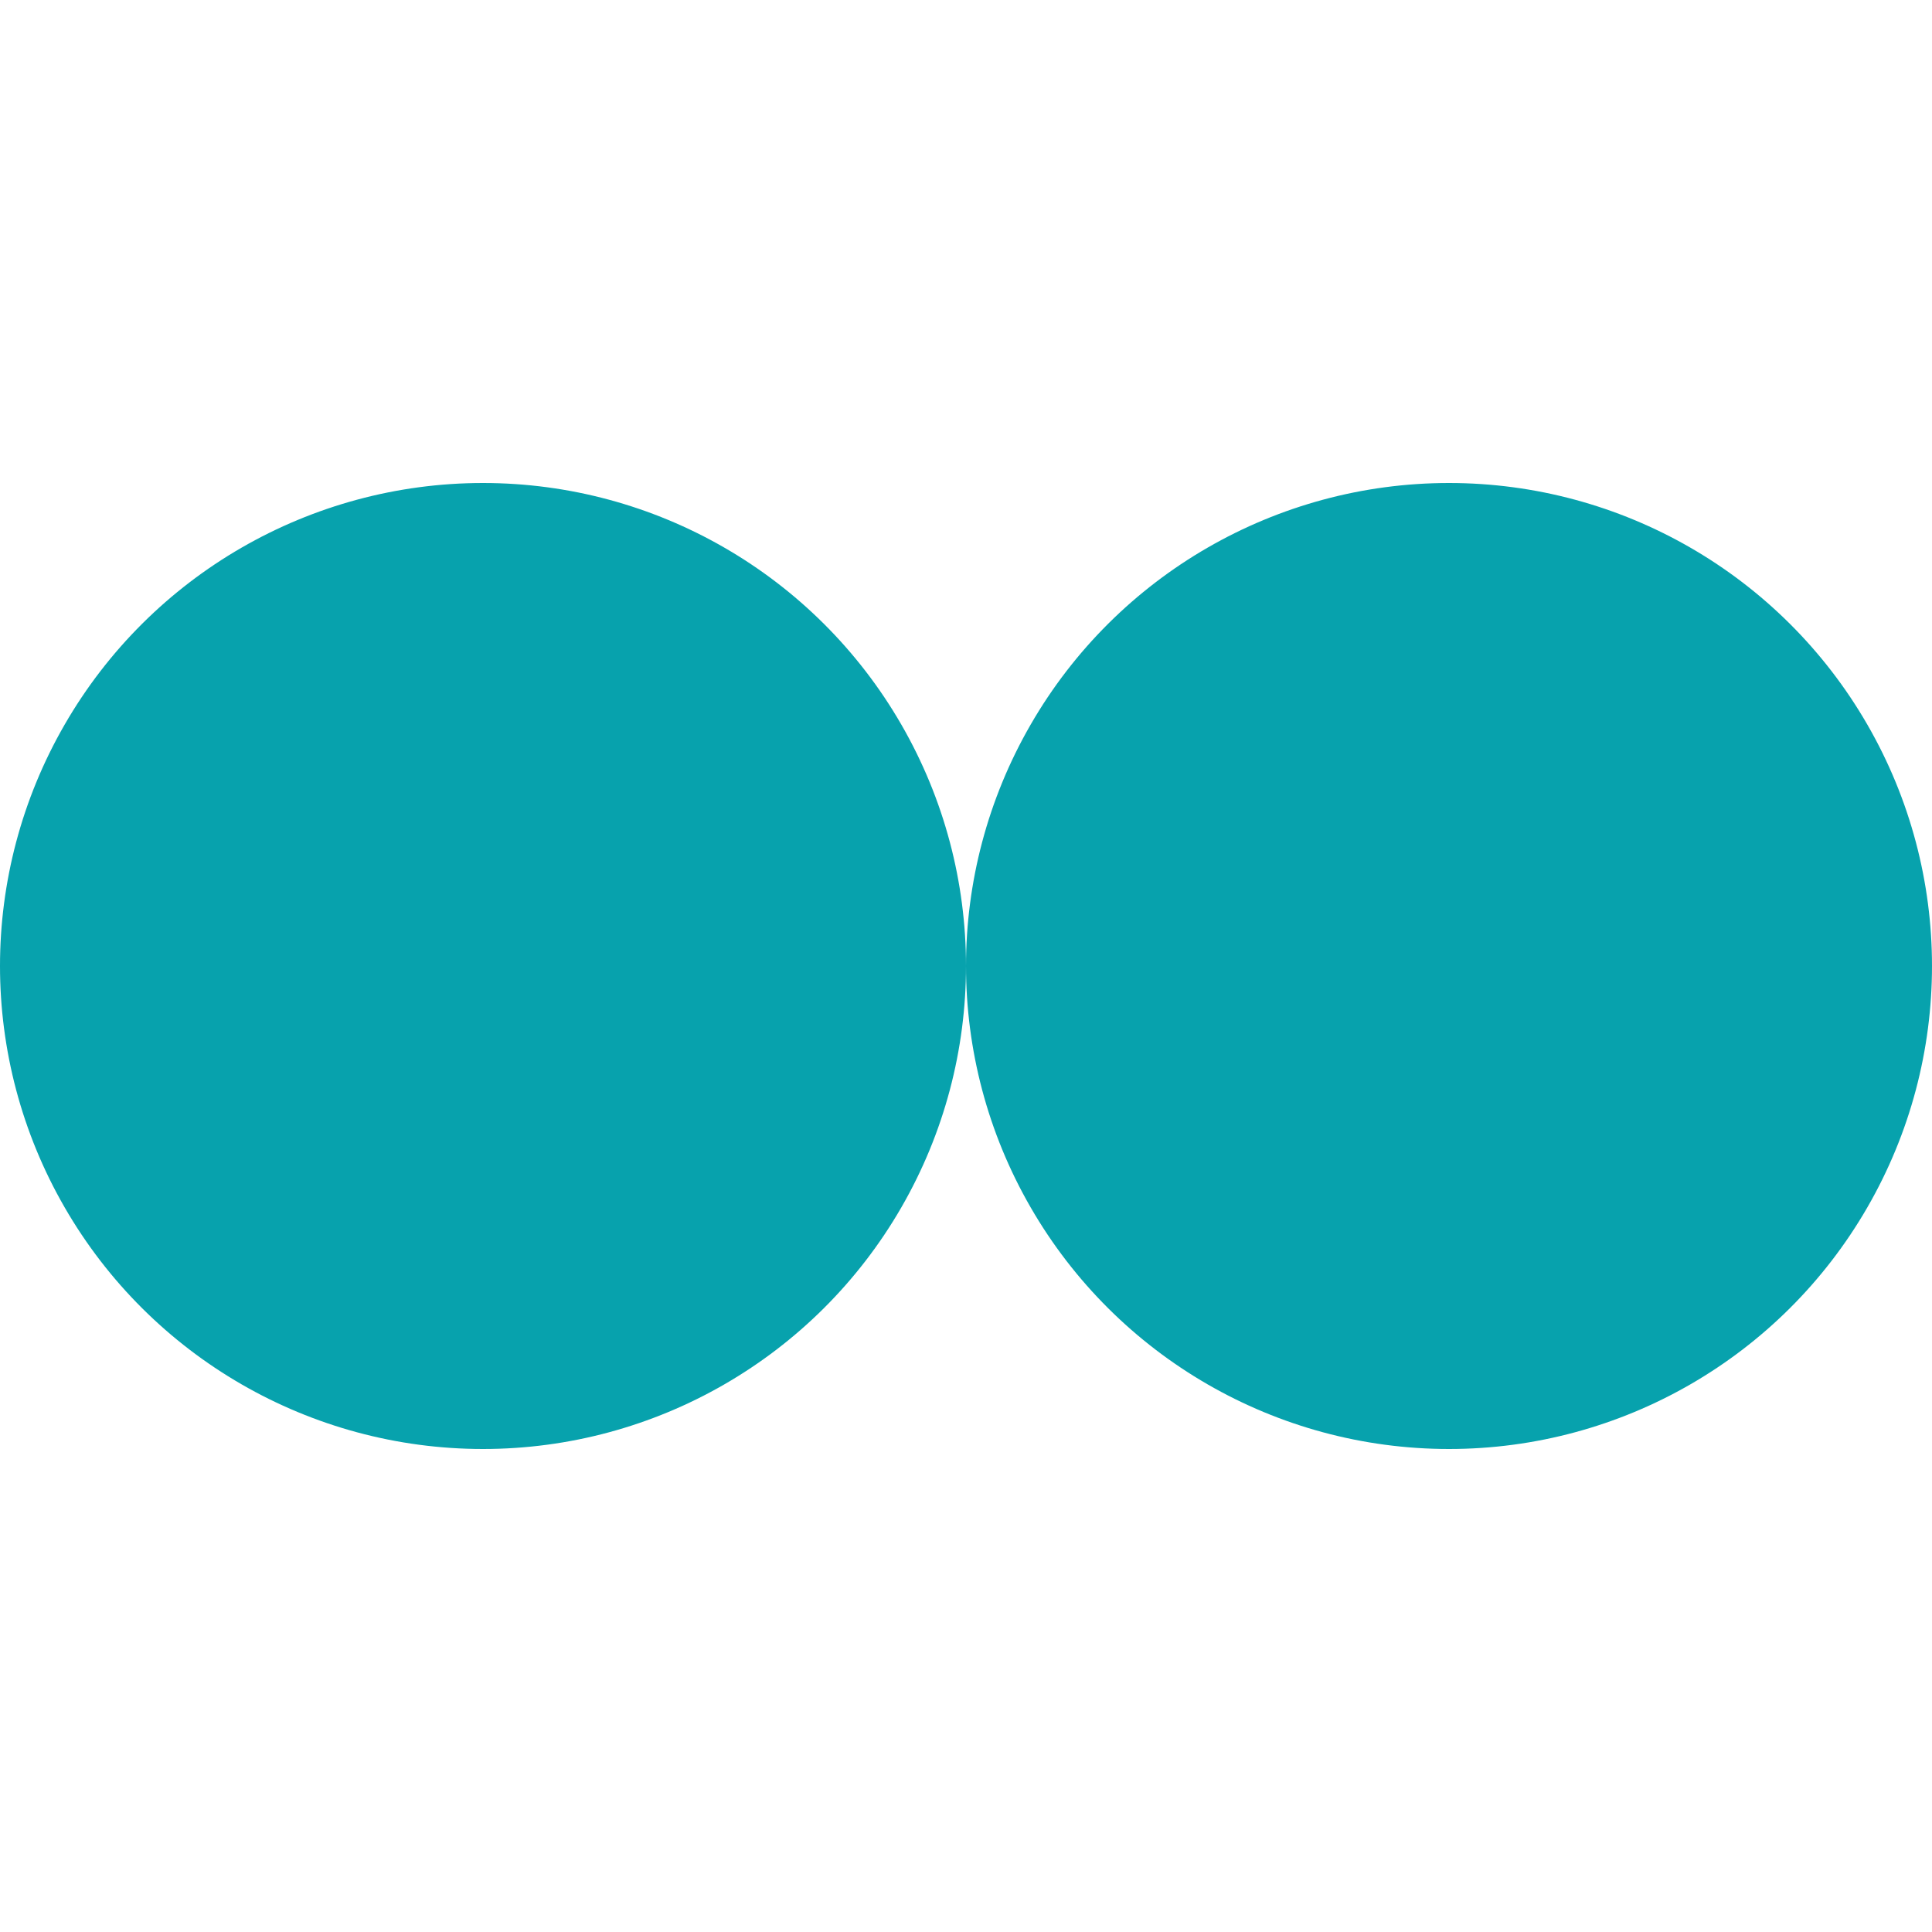 <?xml version="1.0" encoding="utf-8"?>
<svg xmlns="http://www.w3.org/2000/svg" width="32" height="32" viewBox="0 0 32 32" fill="none">
<ellipse cx="8" cy="16" rx="8" ry="8" transform="rotate(90 8 16)" fill="#07A2AD"/>
<ellipse cx="24" cy="16" rx="8" ry="8" transform="rotate(90 24 16)" fill="#07A2AD"/>
</svg>